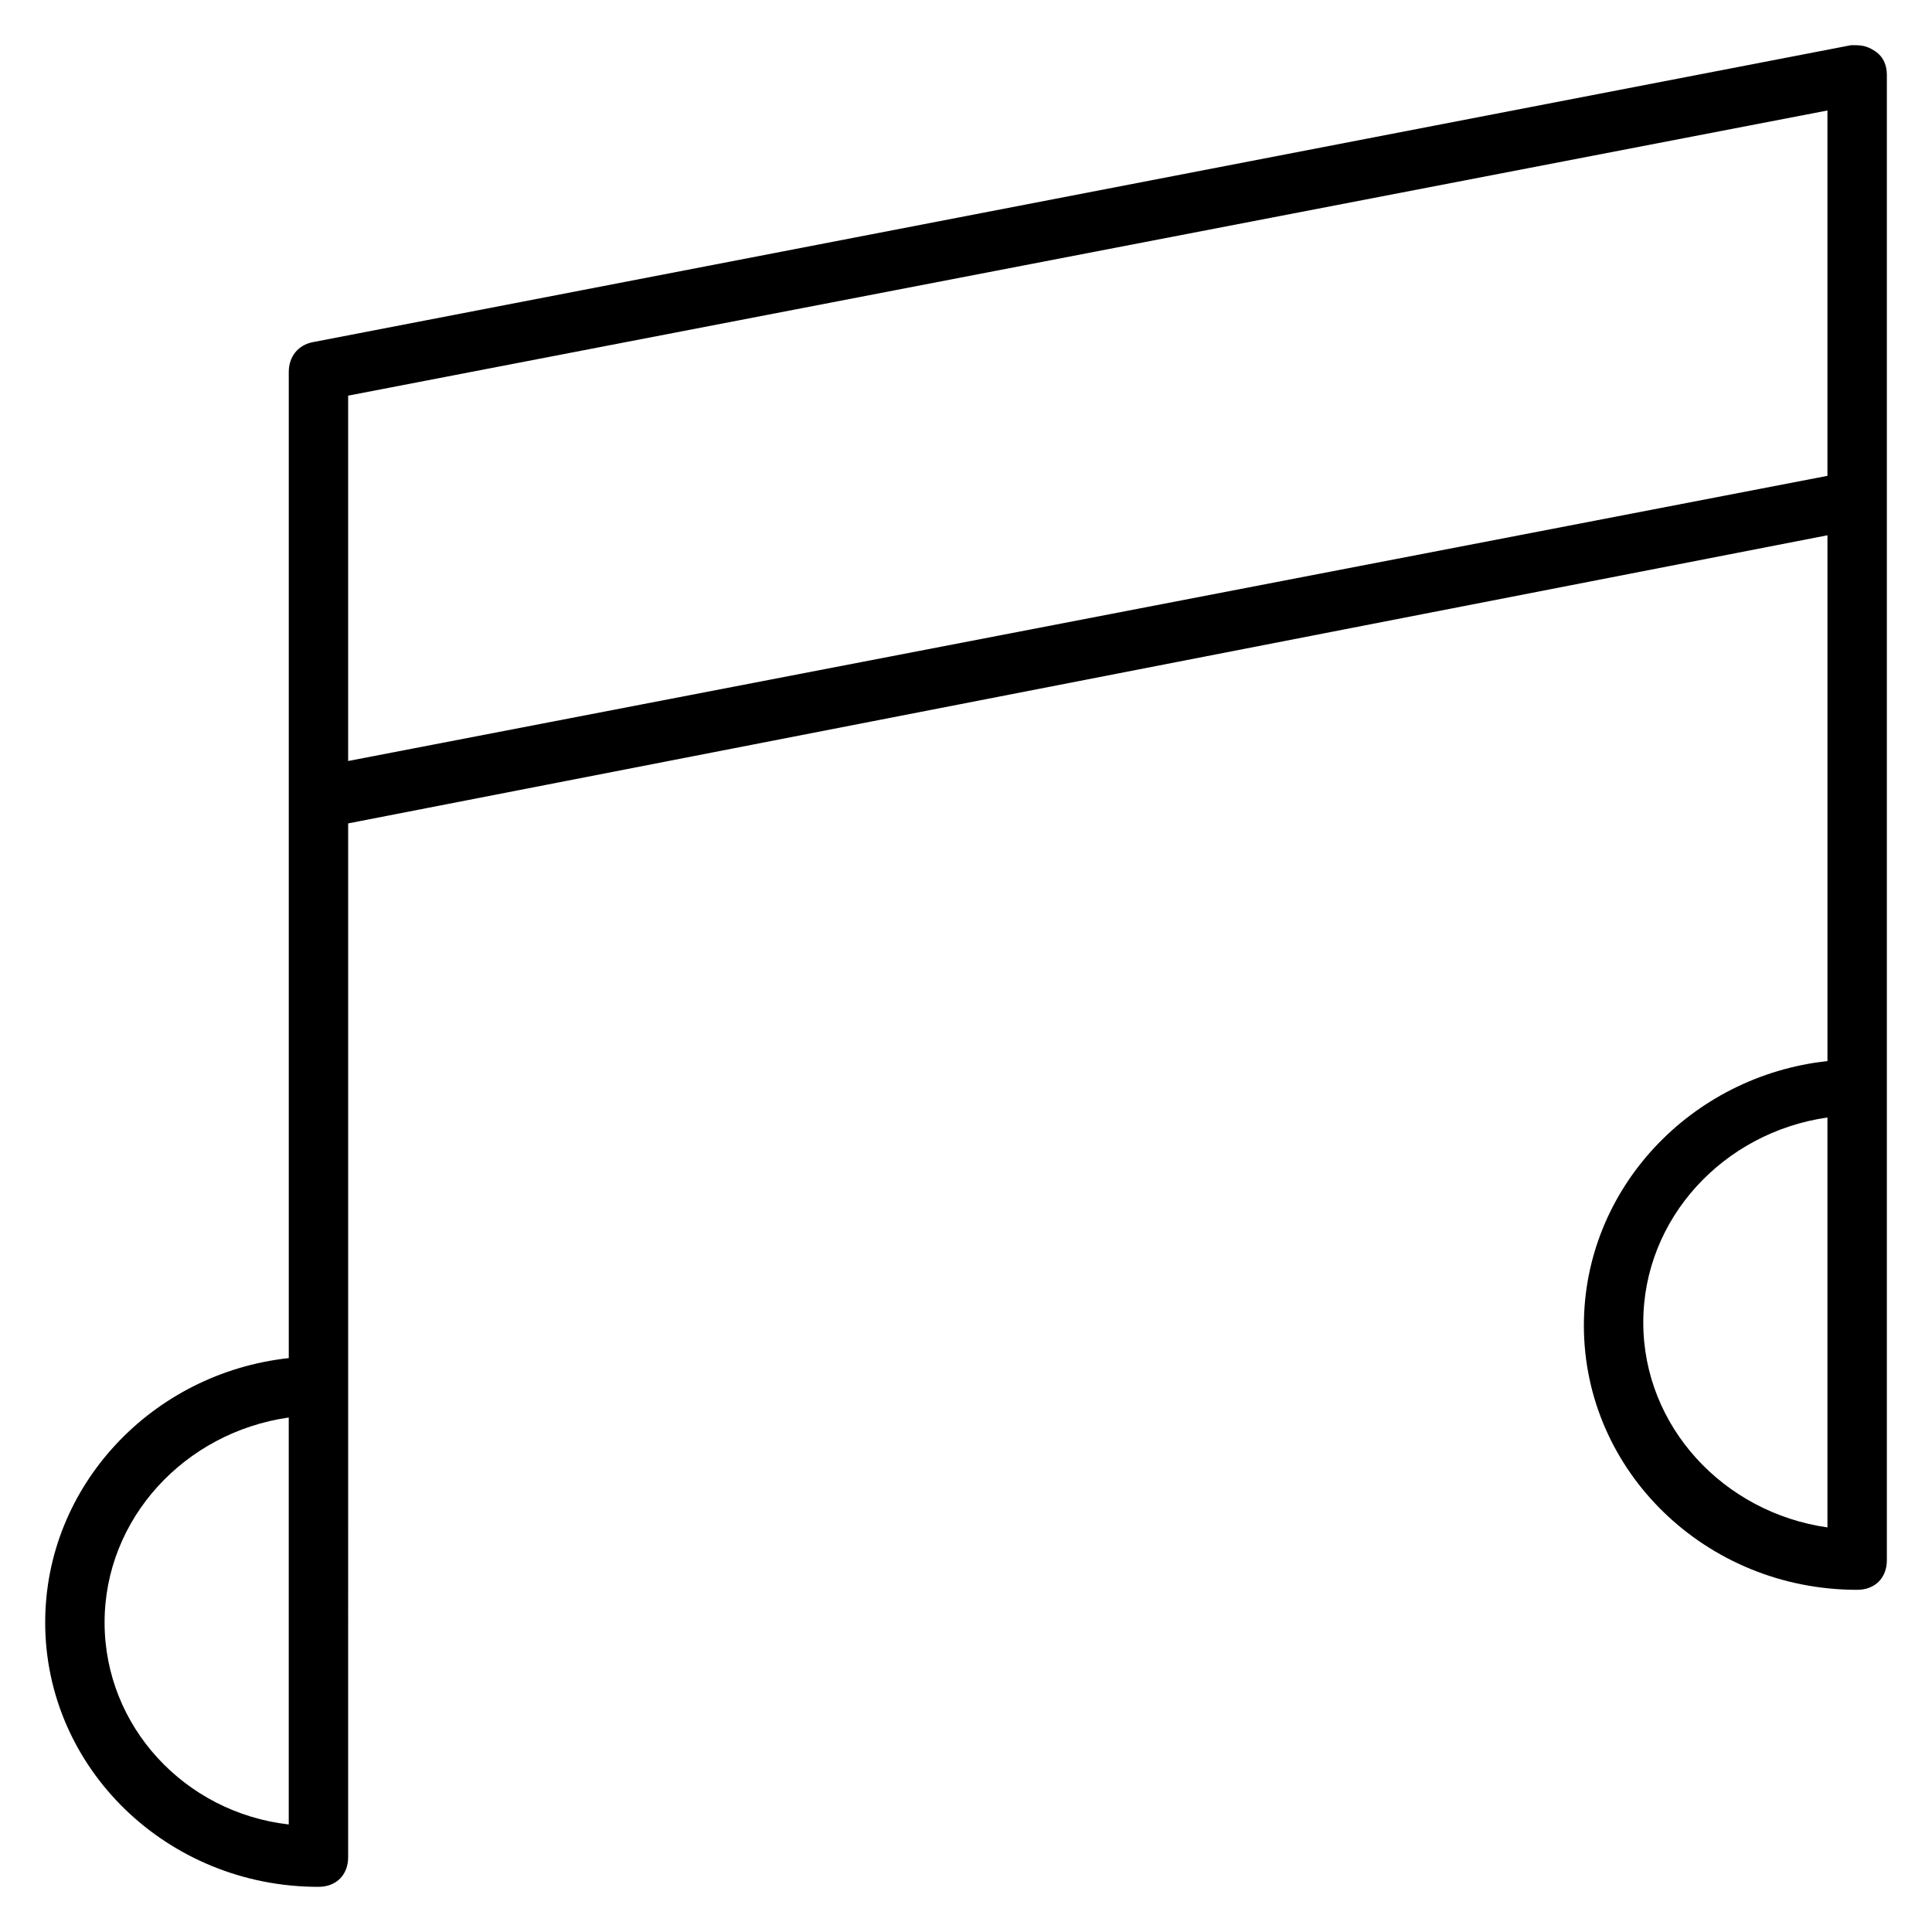<?xml version="1.0" encoding="UTF-8"?>
<!-- Uploaded to: SVG Repo, www.svgrepo.com, Generator: SVG Repo Mixer Tools -->
<svg fill="#000000" width="800px" height="800px" version="1.1" viewBox="144 144 512 512" xmlns="http://www.w3.org/2000/svg">
 <path d="m228.39 644.03c4.723 0 7.871-3.148 7.871-7.871l0.004-124.38v-149.57l392.03-76.355v139.34c-36.211 3.938-64.551 33.852-64.551 70.062 0 38.574 32.273 70.062 72.422 70.062 4.723 0 7.871-3.148 7.871-7.871v-393.61c0-2.363-0.789-4.723-3.148-6.297-2.363-1.574-3.938-1.574-6.297-1.574l-407.77 78.723c-3.938 0.789-6.297 3.938-6.297 7.871v261.35c-36.211 3.934-64.551 33.848-64.551 70.059 0 38.574 32.277 70.062 72.422 70.062zm399.9-95.25c-27.551-3.938-48.805-26.766-48.805-54.316 0-27.551 21.254-50.383 48.805-54.316zm0-375.5v96.824l-392.03 75.57v-96.824zm-407.77 346.37v107.85c-27.551-3.148-48.805-25.977-48.805-53.531 0-27.551 21.254-50.379 48.805-54.316z"/>
</svg>